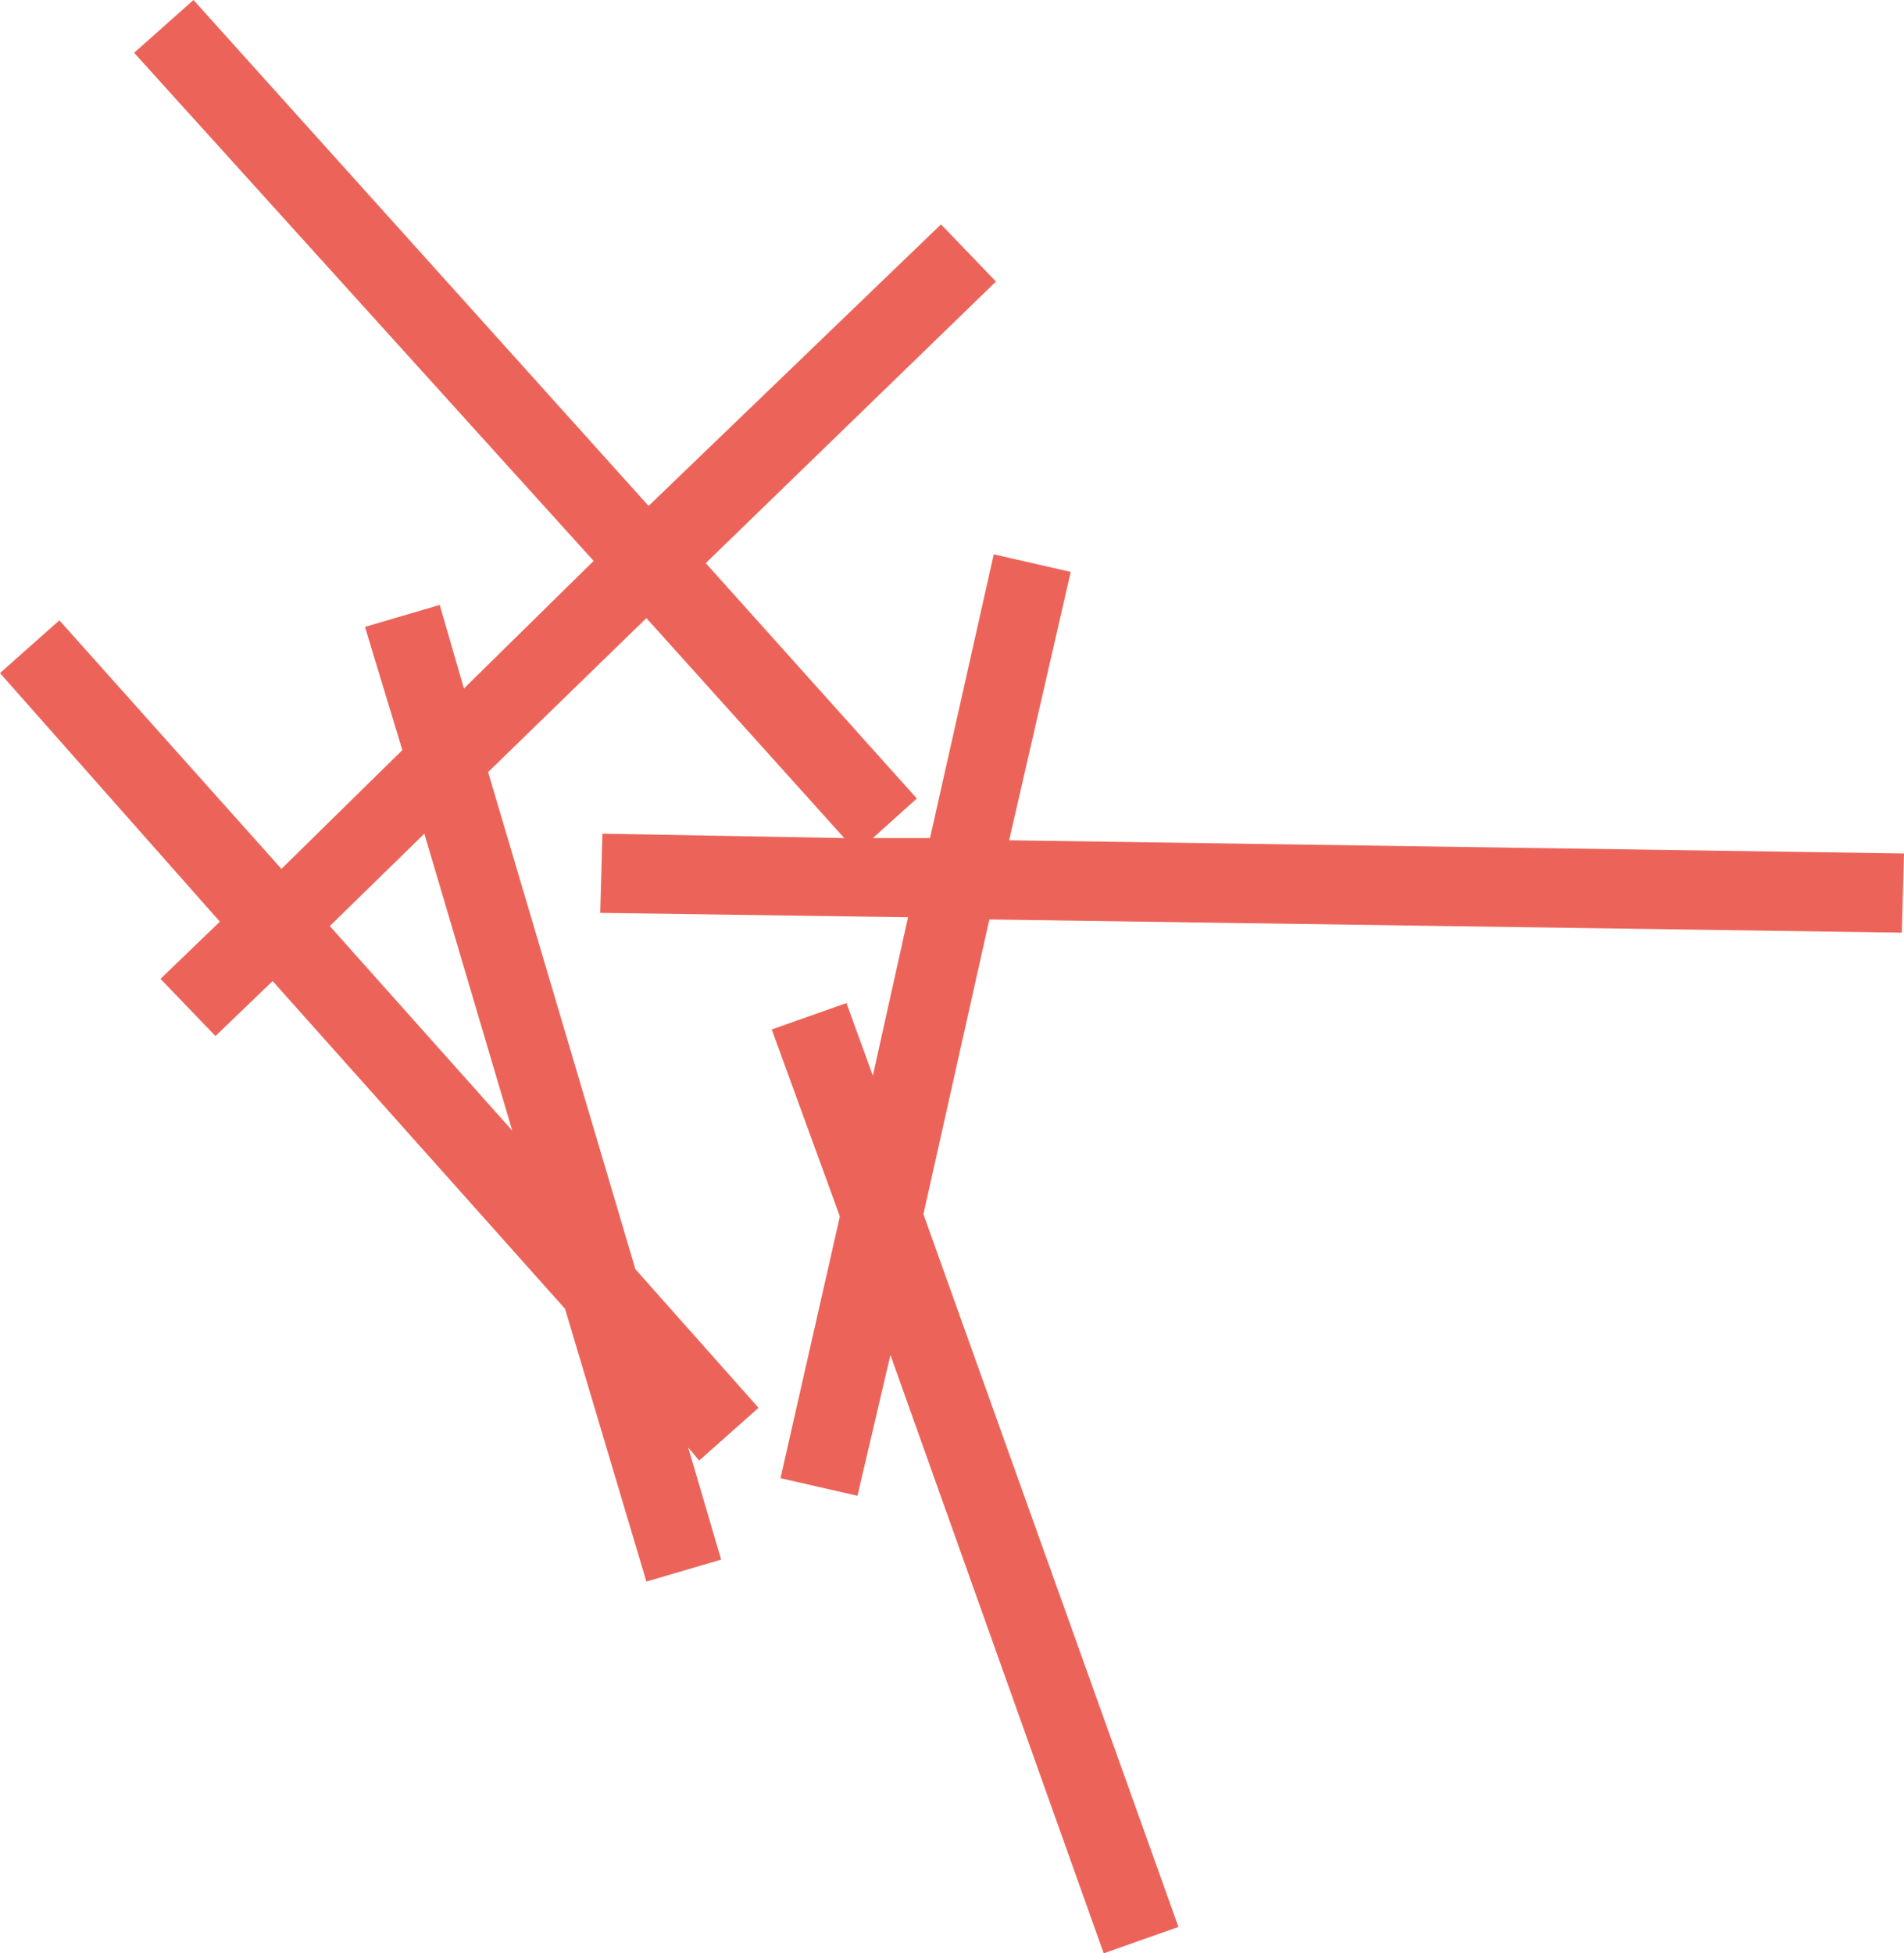 <?xml version="1.0" encoding="UTF-8"?> <svg xmlns="http://www.w3.org/2000/svg" width="776" height="796" viewBox="0 0 776 796" fill="none"> <path d="M775.104 380.072L776 347.802L411.298 342.423L436.388 233.063L405.025 225.892L379.039 341.527H355.741L373.663 325.392L287.64 229.477L405.921 114.739L383.519 91.432L264.342 206.171L78.855 0L54.661 21.514L241.94 228.581L189.072 280.572L179.215 246.509L148.748 255.473L163.981 305.671L114.697 354.077L24.194 252.784L0 274.297L89.607 375.59L65.413 398.896L87.815 422.203L111.113 399.793L230.291 533.356L263.446 644.509L293.912 635.545L280.471 589.829L284.951 595.207L309.145 573.694L258.965 517.221L198.928 314.635L263.446 251.887L344.092 341.527L245.524 339.734L244.628 372.004L370.078 373.797L355.741 438.338L344.988 408.757L314.522 419.513L342.3 495.707L318.106 602.378L349.469 609.549L362.91 552.18L449.829 796L480.296 785.243L376.351 494.811L403.233 374.694L775.104 380.072ZM208.785 460.748L134.411 377.383L172.942 339.734L208.785 460.748Z" fill="#EC6459"></path> </svg> 